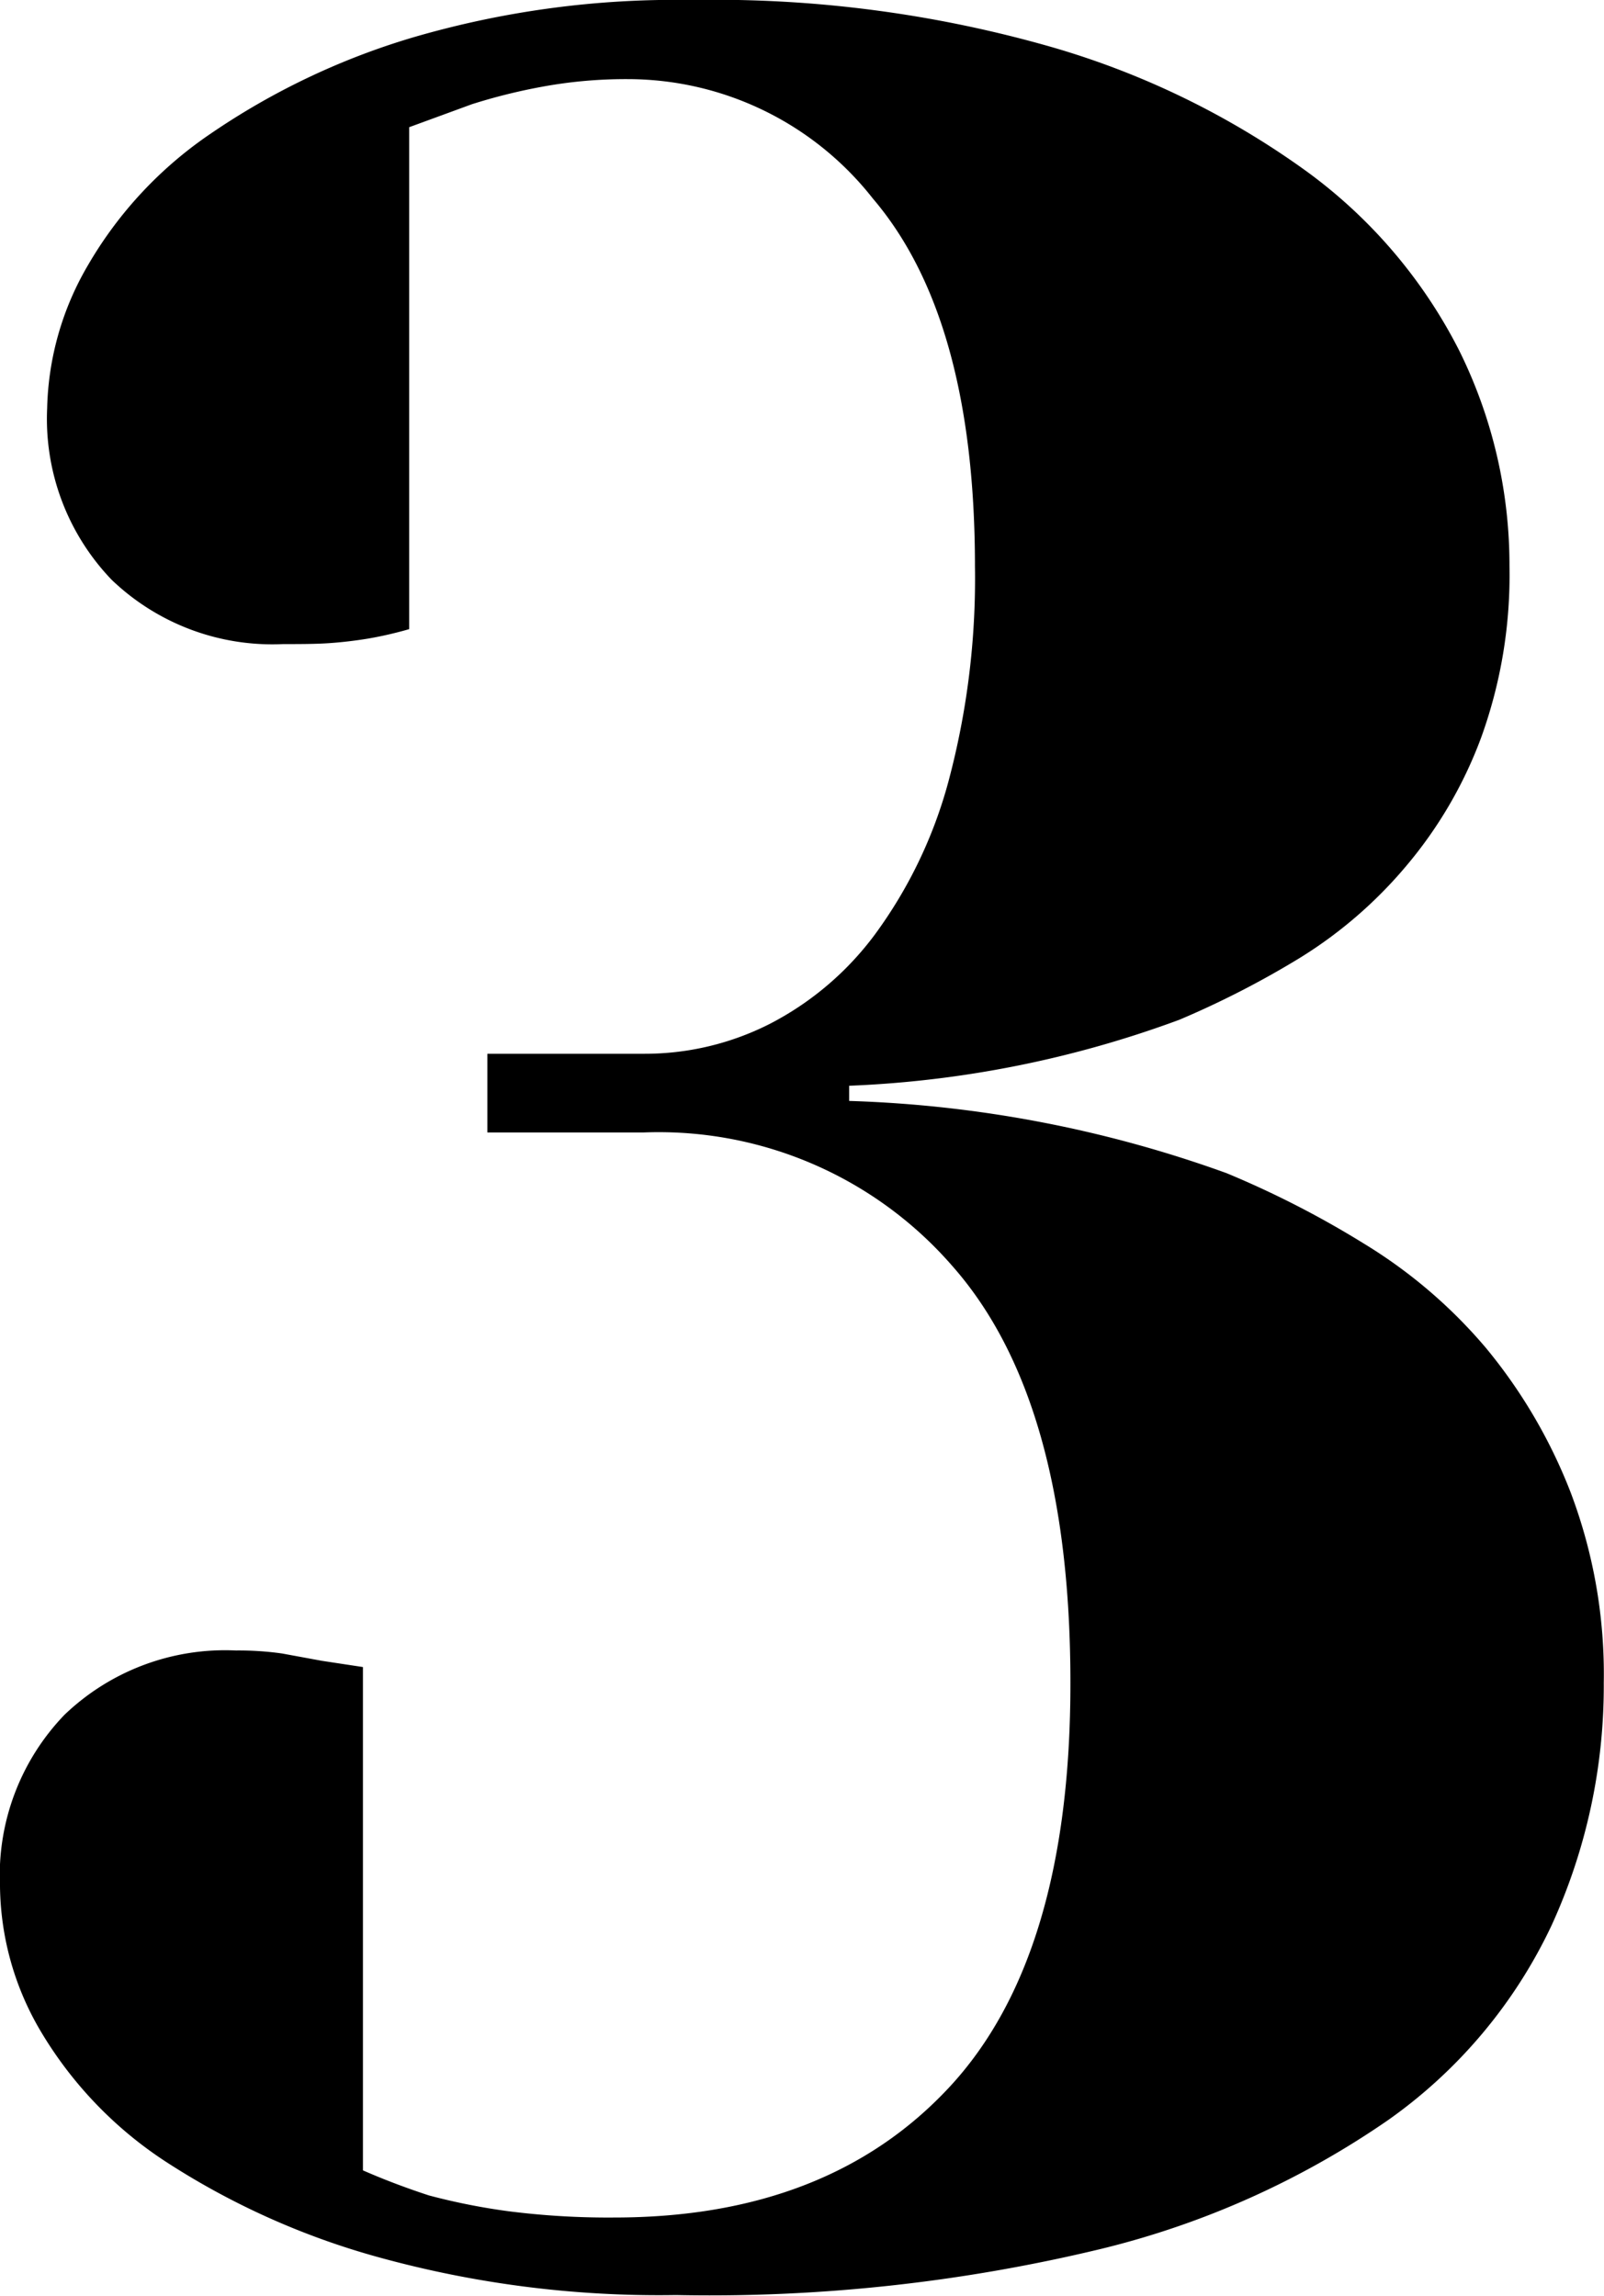 <?xml version="1.0" encoding="UTF-8"?> <svg xmlns="http://www.w3.org/2000/svg" viewBox="0 0 69.74 99.82"> <g id="Layer_2" data-name="Layer 2"> <g id="Layer_2-2" data-name="Layer 2"> <path d="M36.92,47.86A53,53,0,0,1,53.33,51a41.71,41.71,0,0,1,6,3.08,21.73,21.73,0,0,1,5.27,4.51,22.72,22.72,0,0,1,3.69,6.29,22.3,22.3,0,0,1,1.44,8.27,25,25,0,0,1-2.26,10.53,21.64,21.64,0,0,1-7.11,8.48,37.57,37.57,0,0,1-12.51,5.61,72.53,72.53,0,0,1-18.46,2,45.79,45.79,0,0,1-12.92-1.64A33.09,33.09,0,0,1,7.25,94a17.35,17.35,0,0,1-5.47-5.68A12.61,12.61,0,0,1,0,82a10.06,10.06,0,0,1,2.8-7.45,10.09,10.09,0,0,1,7.46-2.8,13.43,13.43,0,0,1,2,.13L14,72.2l1.78.27V94.35c.82.36,1.77.73,2.87,1.09a27.79,27.79,0,0,0,3.48.69,34.32,34.32,0,0,0,4.58.27q9.3,0,14.57-5.67t5.26-17.58q0-12.3-5.13-18.11A16.91,16.91,0,0,0,28,49.23H21.19V45.81H28a12,12,0,0,0,5.47-1.3,13.26,13.26,0,0,0,4.58-3.9A20,20,0,0,0,41.23,34a34.15,34.15,0,0,0,1.16-9.37q0-10.8-4.44-16a13.55,13.55,0,0,0-10.6-5.19,20.07,20.07,0,0,0-3.83.34,24.85,24.85,0,0,0-3,.75q-1.5.55-2.73,1V27.35a16.46,16.46,0,0,1-1.78.41c-.55.09-1.12.16-1.71.2S13,28,12.31,28a10.09,10.09,0,0,1-7.46-2.8,10.1,10.1,0,0,1-2.8-7.45,12.83,12.83,0,0,1,1.78-6.23A17.54,17.54,0,0,1,9.16,5.81a31.36,31.36,0,0,1,8.75-4.17A40.68,40.68,0,0,1,30.08,0,53.15,53.15,0,0,1,45.74,2.05a35.94,35.94,0,0,1,11.07,5.4,21.92,21.92,0,0,1,6.64,7.8,21,21,0,0,1,2.18,9.36,20.74,20.74,0,0,1-1.23,7.45,18.72,18.72,0,0,1-3.28,5.61,19.23,19.23,0,0,1-4.65,4,39.85,39.85,0,0,1-5.19,2.66,46.66,46.66,0,0,1-14.36,2.87Z"></path> </g> </g> </svg> 